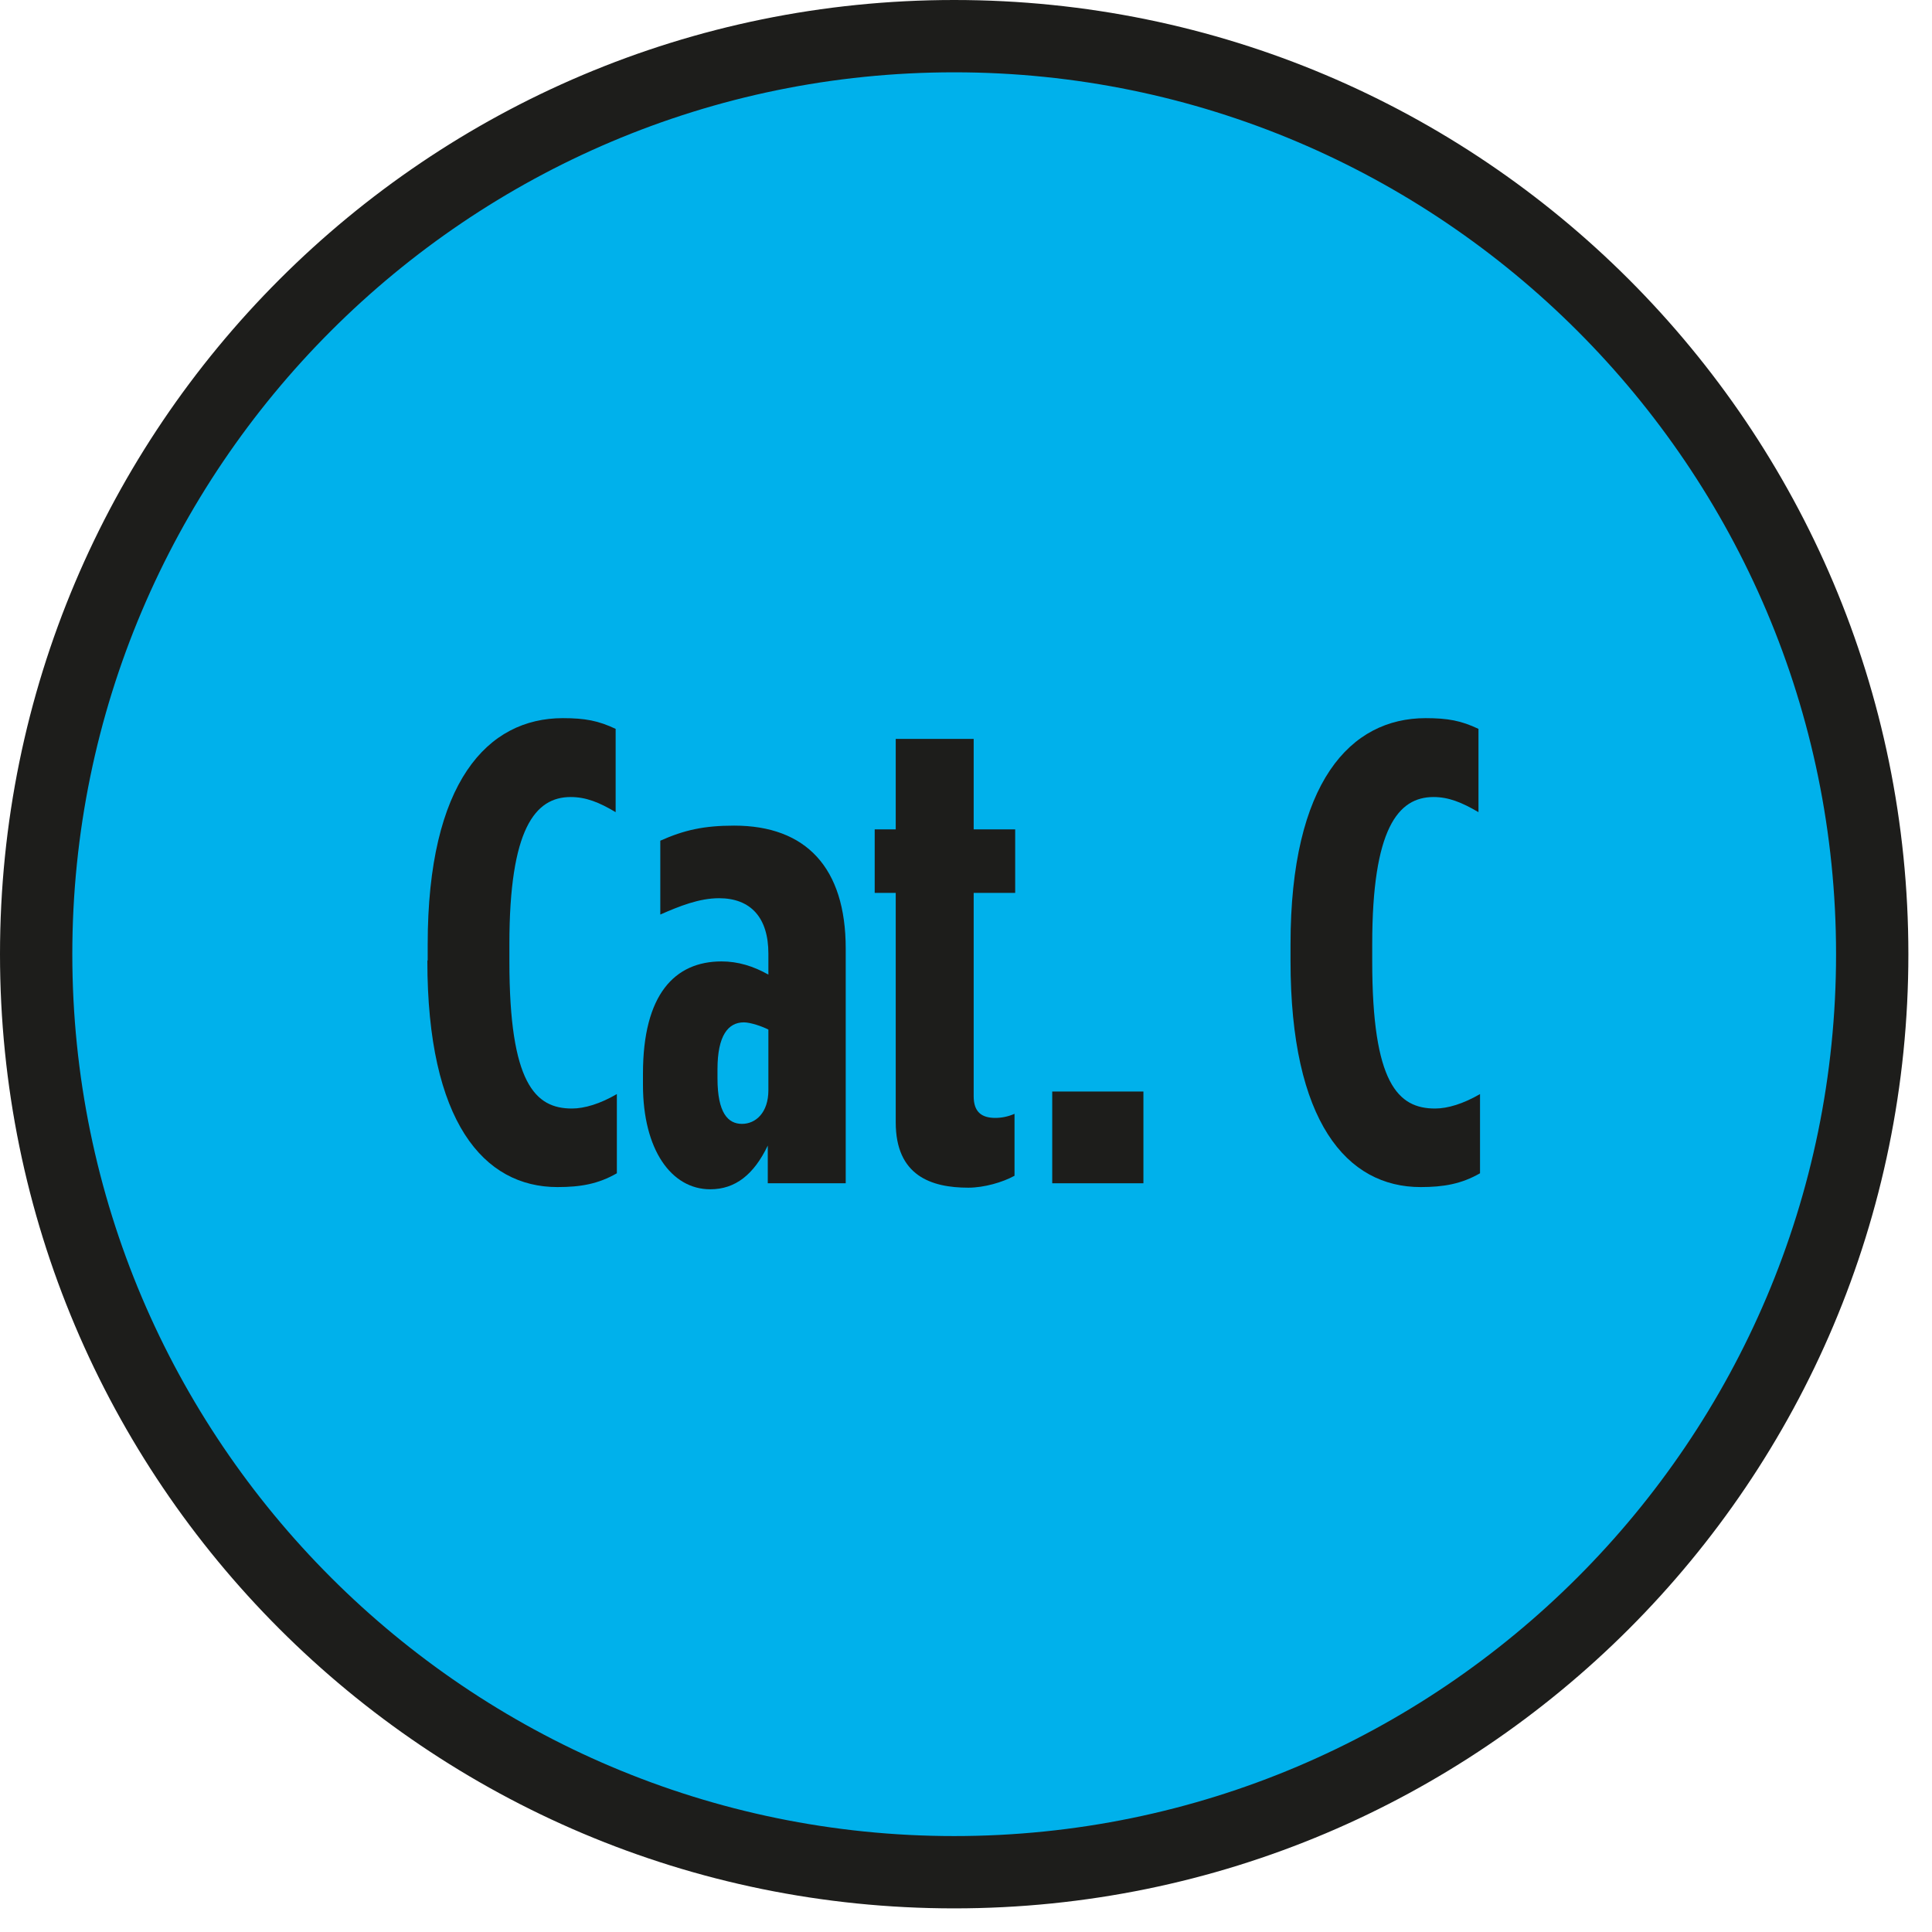 <svg width="35" height="35" viewBox="0 0 35 35" fill="none" xmlns="http://www.w3.org/2000/svg">
<path d="M17.285 33.917C8.113 33.917 0.654 26.458 0.654 17.286C0.654 8.113 8.113 0.655 17.285 0.655C26.458 0.655 33.916 8.113 33.916 17.286C33.916 26.458 26.458 33.917 17.285 33.917Z" fill="#00B1EB"/>
<path d="M17.286 0C7.738 0 0 7.738 0 17.286C0 26.834 7.738 34.572 17.286 34.572C26.834 34.572 34.572 26.834 34.572 17.286C34.572 7.738 26.834 0 17.286 0ZM17.286 1.31C26.094 1.31 33.262 8.478 33.262 17.286C33.262 26.094 26.094 33.262 17.286 33.262C8.478 33.262 1.31 26.094 1.31 17.286C1.31 8.478 8.478 1.31 17.286 1.31Z" fill="#1D1D1B"/>
<path d="M7.748 17.394V17.11C7.748 14.166 8.835 13.01 10.196 13.01C10.6 13.01 10.839 13.056 11.153 13.204V14.713C10.857 14.536 10.617 14.439 10.338 14.439C9.695 14.439 9.228 15.014 9.228 17.104V17.417C9.228 19.626 9.695 20.082 10.361 20.082C10.589 20.082 10.874 19.996 11.175 19.82V21.255C10.839 21.448 10.521 21.505 10.099 21.505C8.761 21.505 7.742 20.321 7.742 17.406L7.748 17.394Z" fill="#1D1D1B"/>
<path d="M11.648 19.654V19.449C11.648 18.015 12.223 17.417 13.072 17.417C13.368 17.417 13.647 17.502 13.92 17.656V17.274C13.92 16.62 13.596 16.272 13.026 16.272C12.668 16.272 12.309 16.415 11.962 16.568V15.23C12.394 15.037 12.753 14.957 13.3 14.957C14.603 14.957 15.321 15.72 15.321 17.183V21.436H13.909V20.753C13.658 21.277 13.322 21.545 12.867 21.545C12.161 21.545 11.648 20.827 11.648 19.654ZM13.92 19.751V18.652C13.812 18.595 13.596 18.521 13.476 18.521C13.191 18.521 12.998 18.76 12.998 19.37V19.535C12.998 20.167 13.191 20.36 13.442 20.36C13.692 20.36 13.92 20.155 13.92 19.751Z" fill="#1D1D1B"/>
<path d="M16.227 20.338V16.176H15.846V15.025H16.227V13.386H17.639V15.025H18.391V16.176H17.639V19.859C17.639 20.144 17.782 20.252 18.032 20.252C18.14 20.252 18.26 20.23 18.379 20.178V21.3C18.163 21.419 17.827 21.516 17.542 21.516C16.87 21.516 16.227 21.3 16.227 20.332V20.338Z" fill="#1D1D1B"/>
<path d="M19.062 19.774H20.714V21.436H19.062V19.774Z" fill="#1D1D1B"/>
<path d="M23.379 17.394V17.11C23.379 14.166 24.466 13.01 25.827 13.01C26.231 13.01 26.471 13.056 26.784 13.204V14.713C26.482 14.536 26.243 14.439 25.97 14.439C25.326 14.439 24.859 15.014 24.859 17.104V17.417C24.859 19.626 25.326 20.082 25.998 20.082C26.226 20.082 26.51 19.996 26.812 19.82V21.255C26.476 21.448 26.152 21.505 25.736 21.505C24.398 21.505 23.379 20.321 23.379 17.406V17.394Z" fill="#1D1D1B"/>
</svg>
